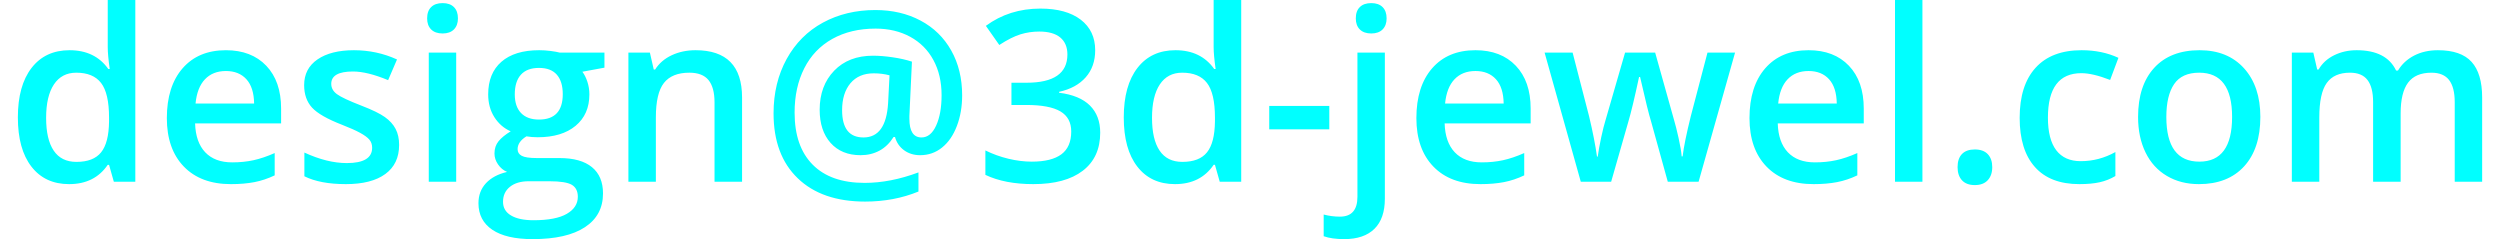 <?xml version="1.0" encoding="UTF-8"?>
<!DOCTYPE svg PUBLIC "-//W3C//DTD SVG 1.1//EN" "http://www.w3.org/Graphics/SVG/1.1/DTD/svg11.dtd">
<!-- Creator: CorelDRAW 2018 (64-Bit) -->
<svg xmlns="http://www.w3.org/2000/svg" xml:space="preserve" width="230px" height="22px" version="1.1" style="shape-rendering:geometricPrecision; text-rendering:geometricPrecision; image-rendering:optimizeQuality; fill-rule:evenodd; clip-rule:evenodd"
viewBox="0 0 2857.314 277.27"
 xmlns:xlink="http://www.w3.org/1999/xlink">
 <defs>
  <style type="text/css">
   <![CDATA[
    .fil0 {fill:aqua;fill-rule:nonzero}
   ]]>
  </style>
 </defs>
 <g id="Layer_x0020_1">
  <path class="fil0" d="M59.43 213.498c-18.669,0 -33.271,-6.795 -43.718,-20.332 -10.489,-13.541 -15.712,-32.535 -15.712,-57.026 0,-24.587 5.315,-43.718 15.899,-57.396 10.58,-13.679 25.277,-20.516 44.038,-20.516 19.688,0 34.66,7.253 44.965,21.809l1.618 0c-1.526,-10.721 -2.312,-19.222 -2.312,-25.461l0 -54.576 31.978 0 0 210.725 -24.908 0 -5.544 -19.593 -1.526 0c-10.165,14.926 -25.091,22.366 -44.778,22.366zm8.504 -25.788c13.122,0 22.641,-3.697 28.559,-11.042 5.96,-7.349 9.054,-19.272 9.241,-35.816l0 -4.437c0,-18.853 -3.098,-32.256 -9.241,-40.204 -6.101,-7.948 -15.712,-11.923 -28.791,-11.923 -11.229,0 -19.826,4.529 -25.881,13.587 -6.051,9.103 -9.054,21.996 -9.054,38.818 0,16.59 2.911,29.253 8.779,37.941 5.869,8.734 14.648,13.076 26.388,13.076zm179.114 25.788c-23.29,0 -41.497,-6.795 -54.622,-20.382 -13.126,-13.583 -19.688,-32.347 -19.688,-56.19 0,-24.446 6.101,-43.718 18.253,-57.721 12.202,-14.002 28.929,-20.977 50.234,-20.977 19.734,0 35.351,6.006 46.812,18.02 11.462,12.015 17.193,28.559 17.193,49.632l0 17.192 -99.725 0c0.416,14.511 4.342,25.694 11.736,33.501 7.441,7.81 17.838,11.694 31.287,11.694 8.825,0 17.052,-0.832 24.675,-2.496 7.627,-1.663 15.85,-4.437 24.587,-8.317l0 25.876c-7.765,3.697 -15.621,6.33 -23.568,7.856 -7.902,1.526 -17.006,2.312 -27.174,2.312zm-5.823 -131.149c-10.122,0 -18.207,3.186 -24.308,9.612 -6.101,6.425 -9.703,15.803 -10.905,28.097l67.931 0c-0.187,-12.385 -3.144,-21.768 -8.92,-28.143 -5.777,-6.38 -13.725,-9.566 -23.798,-9.566zm200.835 85.768c0,14.602 -5.314,25.831 -15.987,33.641 -10.629,7.811 -25.926,11.74 -45.751,11.74 -19.962,0 -35.999,-3.052 -48.105,-9.103l0 -27.498c17.604,8.134 34.011,12.202 49.17,12.202 19.592,0 29.39,-5.918 29.39,-17.746 0,-3.789 -1.064,-6.933 -3.235,-9.474 -2.175,-2.541 -5.731,-5.128 -10.722,-7.856 -4.945,-2.728 -11.877,-5.777 -20.702,-9.241 -17.239,-6.654 -28.929,-13.358 -35.03,-20.012 -6.101,-6.7 -9.15,-15.388 -9.15,-26.018 0,-12.847 5.178,-22.782 15.529,-29.898 10.352,-7.07 24.4,-10.626 42.192,-10.626 17.604,0 34.24,3.556 49.952,10.718l-10.306 23.984c-16.128,-6.7 -29.711,-10.027 -40.757,-10.027 -16.776,0 -25.186,4.761 -25.186,14.327 0,4.712 2.172,8.687 6.563,11.923 4.388,3.278 13.957,7.761 28.651,13.446 12.384,4.761 21.351,9.149 26.941,13.125 5.593,3.972 9.752,8.547 12.476,13.77 2.728,5.177 4.067,11.37 4.067,18.623zm66.176 42.608l-31.794 0 0 -149.727 31.794 0 0 149.727zm-33.691 -189.377c0,-5.682 1.527,-10.073 4.67,-13.122 3.095,-3.098 7.532,-4.62 13.309,-4.62 5.59,0 9.981,1.522 13.079,4.62 3.095,3.049 4.667,7.44 4.667,13.122 0,5.406 -1.572,9.66 -4.667,12.801 -3.098,3.098 -7.489,4.67 -13.079,4.67 -5.777,0 -10.214,-1.572 -13.309,-4.67 -3.143,-3.141 -4.67,-7.395 -4.67,-12.801zm205.597 39.65l0 17.467 -25.598 4.716c2.354,3.14 4.296,7.024 5.822,11.645 1.523,4.621 2.309,9.474 2.309,14.602 0,15.483 -5.315,27.589 -15.987,36.46 -10.63,8.829 -25.278,13.263 -43.95,13.263 -4.804,0 -9.15,-0.37 -13.03,-1.061 -6.841,4.205 -10.26,9.196 -10.26,14.881 0,3.418 1.572,6.005 4.807,7.715 3.186,1.712 9.058,2.59 17.651,2.59l26.109 0c16.498,0 29.07,3.51 37.617,10.535 8.596,7.024 12.847,17.192 12.847,30.455 0,16.959 -6.975,29.989 -20.978,39.185 -13.957,9.199 -34.198,13.819 -60.632,13.819 -20.378,0 -35.953,-3.605 -46.674,-10.813 -10.718,-7.211 -16.128,-17.516 -16.128,-30.825 0,-9.241 2.915,-16.96 8.737,-23.244 5.822,-6.238 13.999,-10.584 24.446,-13.03 -4.254,-1.804 -7.719,-4.716 -10.493,-8.737 -2.77,-4.018 -4.113,-8.223 -4.113,-12.66 0,-5.593 1.572,-10.305 4.716,-14.186 3.186,-3.884 7.856,-7.718 14.094,-11.507 -7.764,-3.373 -14.048,-8.829 -18.901,-16.361 -4.804,-7.532 -7.208,-16.357 -7.208,-26.479 0,-16.266 5.082,-28.834 15.342,-37.8 10.26,-8.921 24.816,-13.4 43.763,-13.4 4.251,0 8.688,0.275 13.355,0.877 4.666,0.6 8.131,1.248 10.489,1.893l51.848 0zm-117.608 172.971c0,6.886 3.052,12.155 9.245,15.849 6.192,3.697 14.88,5.548 26.063,5.548 17.326,0 30.222,-2.496 38.678,-7.441 8.504,-4.944 12.755,-11.553 12.755,-19.779 0,-6.471 -2.358,-11.091 -6.979,-13.862 -4.666,-2.728 -13.308,-4.113 -25.926,-4.113l-24.075 0c-9.104,0 -16.357,2.126 -21.718,6.422 -5.361,4.3 -8.043,10.076 -8.043,17.376zm13.633 -124.541c0,9.382 2.449,16.589 7.256,21.626 4.85,5.04 11.737,7.581 20.795,7.581 18.391,0 27.589,-9.844 27.589,-29.482 0,-9.706 -2.266,-17.238 -6.841,-22.507 -4.574,-5.269 -11.461,-7.902 -20.748,-7.902 -9.241,0 -16.174,2.633 -20.935,7.856 -4.713,5.223 -7.116,12.847 -7.116,22.828zm263.546 101.297l-31.932 0 0 -92.053c0,-11.553 -2.355,-20.149 -6.979,-25.834 -4.666,-5.685 -12.06,-8.55 -22.179,-8.55 -13.45,0 -23.29,3.975 -29.532,11.923 -6.238,7.948 -9.333,21.26 -9.333,39.929l0 74.585 -31.84 0 0 -149.727 24.908 0 4.483 19.596 1.618 0c4.529,-7.165 10.95,-12.663 19.222,-16.544 8.318,-3.884 17.563,-5.822 27.636,-5.822 35.953,0 53.928,18.299 53.928,54.851l0 97.646zm255.182 -100.095c0,12.892 -2.034,24.724 -6.101,35.399 -4.067,10.722 -9.752,19.04 -17.143,25 -7.349,5.959 -15.853,8.92 -25.51,8.92 -7.116,0 -13.309,-1.896 -18.532,-5.685 -5.223,-3.789 -8.779,-8.92 -10.58,-15.434l-1.618 0c-4.437,7.025 -9.89,12.336 -16.361,15.85 -6.516,3.51 -13.816,5.269 -21.95,5.269 -14.694,0 -26.293,-4.762 -34.751,-14.235 -8.41,-9.474 -12.664,-22.275 -12.664,-38.449 0,-18.577 5.639,-33.687 16.823,-45.286 11.183,-11.599 26.2,-17.375 45.056,-17.375 6.887,0 14.465,0.599 22.828,1.846 8.364,1.202 15.758,2.912 22.275,5.04l-2.957 62.986 0 3.236c0,14.415 4.666,21.672 14.049,21.672 7.161,0 12.8,-4.621 17.005,-13.816 4.205,-9.199 6.284,-20.936 6.284,-35.217 0,-15.433 -3.144,-29.02 -9.473,-40.711 -6.285,-11.645 -15.297,-20.657 -26.942,-26.987 -11.644,-6.33 -24.999,-9.474 -40.066,-9.474 -19.222,0 -35.953,3.976 -50.185,11.924 -14.186,7.947 -25.048,19.268 -32.534,34.057 -7.486,14.743 -11.229,31.886 -11.229,51.386 0,26.205 6.978,46.305 20.981,60.399 13.957,14.095 34.057,21.119 60.212,21.119 19.966,0 40.761,-4.067 62.433,-12.152l0 22.179c-18.944,7.764 -39.555,11.648 -61.876,11.648 -33.366,0 -59.43,-9.012 -78.099,-27.036 -18.715,-17.975 -28.051,-43.115 -28.051,-75.325 0,-23.568 5.086,-44.546 15.159,-62.94 10.119,-18.345 24.121,-32.439 42.054,-42.191 17.929,-9.749 38.216,-14.602 60.86,-14.602 19.593,0 37.014,4.067 52.311,12.198 15.342,8.135 27.173,19.688 35.628,34.706 8.459,15.021 12.664,32.396 12.664,52.081zm-139.192 17.192c0,21.024 8.272,31.562 24.77,31.562 17.421,0 26.941,-13.217 28.559,-39.696l1.663 -32.348c-5.681,-1.526 -11.782,-2.312 -18.299,-2.312 -11.553,0 -20.565,3.838 -27.033,11.507 -6.425,7.673 -9.66,18.116 -9.66,31.287zm293.447 -69.548c0,12.568 -3.651,23.011 -10.954,31.329 -7.345,8.367 -17.604,13.957 -30.913,16.868l0 1.064c15.896,1.984 27.819,6.929 35.767,14.831 7.947,7.906 11.923,18.44 11.923,31.52 0,19.039 -6.746,33.778 -20.195,44.084 -13.446,10.351 -32.581,15.528 -57.396,15.528 -21.951,0 -40.479,-3.559 -55.546,-10.721l0 -28.33c8.409,4.159 17.284,7.349 26.666,9.615 9.425,2.263 18.437,3.373 27.124,3.373 15.342,0 26.804,-2.865 34.382,-8.55 7.581,-5.685 11.37,-14.465 11.37,-26.388 0,-10.581 -4.159,-18.345 -12.572,-23.336 -8.41,-4.945 -21.581,-7.44 -39.555,-7.44l-17.193 0 0 -25.785 17.468 0c31.611,0 47.414,-10.908 47.414,-32.767 0,-8.501 -2.773,-15.063 -8.272,-19.684 -5.498,-4.575 -13.632,-6.887 -24.4,-6.887 -7.486,0 -14.697,1.065 -21.672,3.19 -6.932,2.125 -15.158,6.238 -24.632,12.385l-15.575 -22.183c18.116,-13.354 39.235,-20.009 63.219,-20.009 19.962,0 35.537,4.297 46.766,12.847 11.183,8.596 16.776,20.379 16.776,35.446zm92.56 155.224c-18.669,0 -33.271,-6.795 -43.717,-20.332 -10.489,-13.541 -15.713,-32.535 -15.713,-57.026 0,-24.587 5.315,-43.718 15.899,-57.396 10.581,-13.679 25.278,-20.516 44.039,-20.516 19.687,0 34.659,7.253 44.965,21.809l1.618 0c-1.526,-10.721 -2.312,-19.222 -2.312,-25.461l0 -54.576 31.977 0 0 210.725 -24.907 0 -5.544 -19.593 -1.526 0c-10.165,14.926 -25.091,22.366 -44.779,22.366zm8.505 -25.788c13.121,0 22.641,-3.697 28.558,-11.042 5.96,-7.349 9.055,-19.272 9.242,-35.816l0 -4.437c0,-18.853 -3.098,-32.256 -9.242,-40.204 -6.1,-7.948 -15.712,-11.923 -28.791,-11.923 -11.229,0 -19.825,4.529 -25.88,13.587 -6.052,9.103 -9.054,21.996 -9.054,38.818 0,16.59 2.911,29.253 8.779,37.941 5.868,8.734 14.648,13.076 26.388,13.076zm100.74 -37.708l0 -27.171 69.64 0 0 27.171 -69.64 0zm86.97 127.268c-9.566,0 -17.514,-1.11 -23.847,-3.373l0 -25.14c6.147,1.618 12.385,2.45 18.81,2.45 13.541,0 20.333,-7.673 20.333,-23.015l0 -167.194 31.794 0 0 169.319c0,15.437 -4.021,27.082 -12.107,35.03 -8.088,7.948 -19.733,11.923 -34.983,11.923zm13.4 -255.922c0,-5.682 1.526,-10.073 4.67,-13.122 3.094,-3.098 7.531,-4.62 13.308,-4.62 5.59,0 9.981,1.522 13.079,4.62 3.095,3.049 4.667,7.44 4.667,13.122 0,5.406 -1.572,9.66 -4.667,12.801 -3.098,3.098 -7.489,4.67 -13.079,4.67 -5.777,0 -10.214,-1.572 -13.308,-4.67 -3.144,-3.141 -4.67,-7.395 -4.67,-12.801zm144.552 192.15c-23.289,0 -41.497,-6.795 -54.622,-20.382 -13.125,-13.583 -19.688,-32.347 -19.688,-56.19 0,-24.446 6.101,-43.718 18.254,-57.721 12.201,-14.002 28.928,-20.977 50.234,-20.977 19.733,0 35.35,6.006 46.812,18.02 11.461,12.015 17.192,28.559 17.192,49.632l0 17.192 -99.725 0c0.416,14.511 4.342,25.694 11.737,33.501 7.44,7.81 17.837,11.694 31.287,11.694 8.825,0 17.051,-0.832 24.674,-2.496 7.627,-1.663 15.85,-4.437 24.587,-8.317l0 25.876c-7.764,3.697 -15.62,6.33 -23.568,7.856 -7.902,1.526 -17.006,2.312 -27.174,2.312zm-5.822 -131.149c-10.122,0 -18.208,3.186 -24.308,9.612 -6.101,6.425 -9.703,15.803 -10.905,28.097l67.931 0c-0.187,-12.385 -3.144,-21.768 -8.921,-28.143 -5.777,-6.38 -13.724,-9.566 -23.797,-9.566zm223.018 128.376l-19.364 -69.873c-2.357,-7.394 -6.608,-24.583 -12.755,-51.57l-1.201 0c-5.22,24.4 -9.379,41.68 -12.431,51.848l-19.917 69.595 -35.213 0 -41.959 -149.727 32.485 0 19.085 73.802c4.346,18.208 7.394,33.825 9.195,46.813l0.832 0c0.881,-6.563 2.267,-14.144 4.113,-22.691 1.851,-8.505 3.468,-14.88 4.808,-19.131l22.782 -78.793 34.889 0 22.091 78.793c1.339,4.434 3.049,11.183 5.082,20.287 2.034,9.15 3.236,16.22 3.56,21.256l1.107 0c1.343,-11.091 4.529,-26.617 9.474,-46.534l19.363 -73.802 31.977 0 -42.283 149.727 -35.72 0zm169.041 2.773c-23.29,0 -41.498,-6.795 -54.623,-20.382 -13.125,-13.583 -19.687,-32.347 -19.687,-56.19 0,-24.446 6.101,-43.718 18.253,-57.721 12.202,-14.002 28.929,-20.977 50.234,-20.977 19.734,0 35.351,6.006 46.812,18.02 11.462,12.015 17.193,28.559 17.193,49.632l0 17.192 -99.725 0c0.416,14.511 4.342,25.694 11.736,33.501 7.44,7.81 17.838,11.694 31.287,11.694 8.825,0 17.051,-0.832 24.675,-2.496 7.627,-1.663 15.849,-4.437 24.586,-8.317l0 25.876c-7.764,3.697 -15.62,6.33 -23.568,7.856 -7.902,1.526 -17.005,2.312 -27.173,2.312zm-5.823 -131.149c-10.122,0 -18.207,3.186 -24.308,9.612 -6.101,6.425 -9.703,15.803 -10.905,28.097l67.931 0c-0.187,-12.385 -3.144,-21.768 -8.921,-28.143 -5.776,-6.38 -13.724,-9.566 -23.797,-9.566zm132.027 128.376l-31.794 0 0 -210.725 31.794 0 0 210.725zm40.76 -16.96c0,-6.608 1.71,-11.645 5.129,-15.205 3.418,-3.51 8.409,-5.265 14.88,-5.265 6.608,0 11.599,1.847 15.063,5.498 3.423,3.651 5.132,8.642 5.132,14.972 0,6.376 -1.759,11.461 -5.223,15.204 -3.465,3.743 -8.455,5.636 -14.972,5.636 -6.471,0 -11.462,-1.847 -14.88,-5.544 -3.419,-3.697 -5.129,-8.825 -5.129,-15.296zm141.268 19.733c-22.644,0 -39.833,-6.608 -51.619,-19.871 -11.782,-13.216 -17.654,-32.21 -17.654,-56.934 0,-25.232 6.146,-44.595 18.486,-58.133 12.293,-13.541 30.085,-20.332 53.374,-20.332 15.804,0 29.994,2.957 42.653,8.825l-9.611 25.648c-13.449,-5.224 -24.537,-7.856 -33.32,-7.856 -25.877,0 -38.815,17.188 -38.815,51.57 0,16.776 3.232,29.39 9.657,37.803 6.471,8.455 15.895,12.66 28.372,12.66 14.144,0 27.544,-3.51 40.207,-10.58l0 27.818c-5.685,3.373 -11.786,5.777 -18.207,7.208 -6.471,1.434 -14.282,2.174 -23.523,2.174zm209.802 -77.915c0,24.495 -6.285,43.58 -18.807,57.304 -12.572,13.725 -30.039,20.611 -52.405,20.611 -14.003,0 -26.388,-3.143 -37.11,-9.473 -10.767,-6.33 -19.039,-15.388 -24.815,-27.266 -5.777,-11.831 -8.642,-25.556 -8.642,-41.176 0,-24.305 6.238,-43.252 18.672,-56.885 12.477,-13.633 30.036,-20.47 52.681,-20.47 21.672,0 38.818,6.975 51.478,20.932 12.618,13.957 18.948,32.763 18.948,56.423zm-109.012 0c0,34.568 12.751,51.852 38.307,51.852 25.323,0 37.941,-17.284 37.941,-51.852 0,-34.195 -12.709,-51.295 -38.17,-51.295 -13.404,0 -23.061,4.437 -29.07,13.266 -6.006,8.825 -9.008,21.534 -9.008,38.029zm271.677 75.142l-31.932 0 0 -92.331c0,-11.462 -2.175,-20.008 -6.517,-25.648 -4.3,-5.639 -11.091,-8.458 -20.287,-8.458 -12.293,0 -21.259,3.975 -26.987,11.969 -5.73,7.997 -8.596,21.305 -8.596,39.883l0 74.585 -31.84 0 0 -149.727 24.907 0 4.484 19.596 1.617 0c4.159,-7.165 10.165,-12.663 18.07,-16.544 7.902,-3.884 16.59,-5.822 26.064,-5.822 23.011,0 38.261,7.852 45.747,23.564l2.172 0c4.437,-7.39 10.675,-13.167 18.669,-17.326 8.042,-4.159 17.238,-6.238 27.635,-6.238 17.883,0 30.871,4.525 39.051,13.537 8.177,9.012 12.244,22.782 12.244,41.314l0 97.646 -31.794 0 0 -92.331c0,-11.462 -2.217,-20.008 -6.563,-25.648 -4.388,-5.639 -11.183,-8.458 -20.378,-8.458 -12.385,0 -21.443,3.838 -27.17,11.553 -5.731,7.719 -8.596,19.596 -8.596,35.537l0 79.347z"/>
 </g>
</svg>
